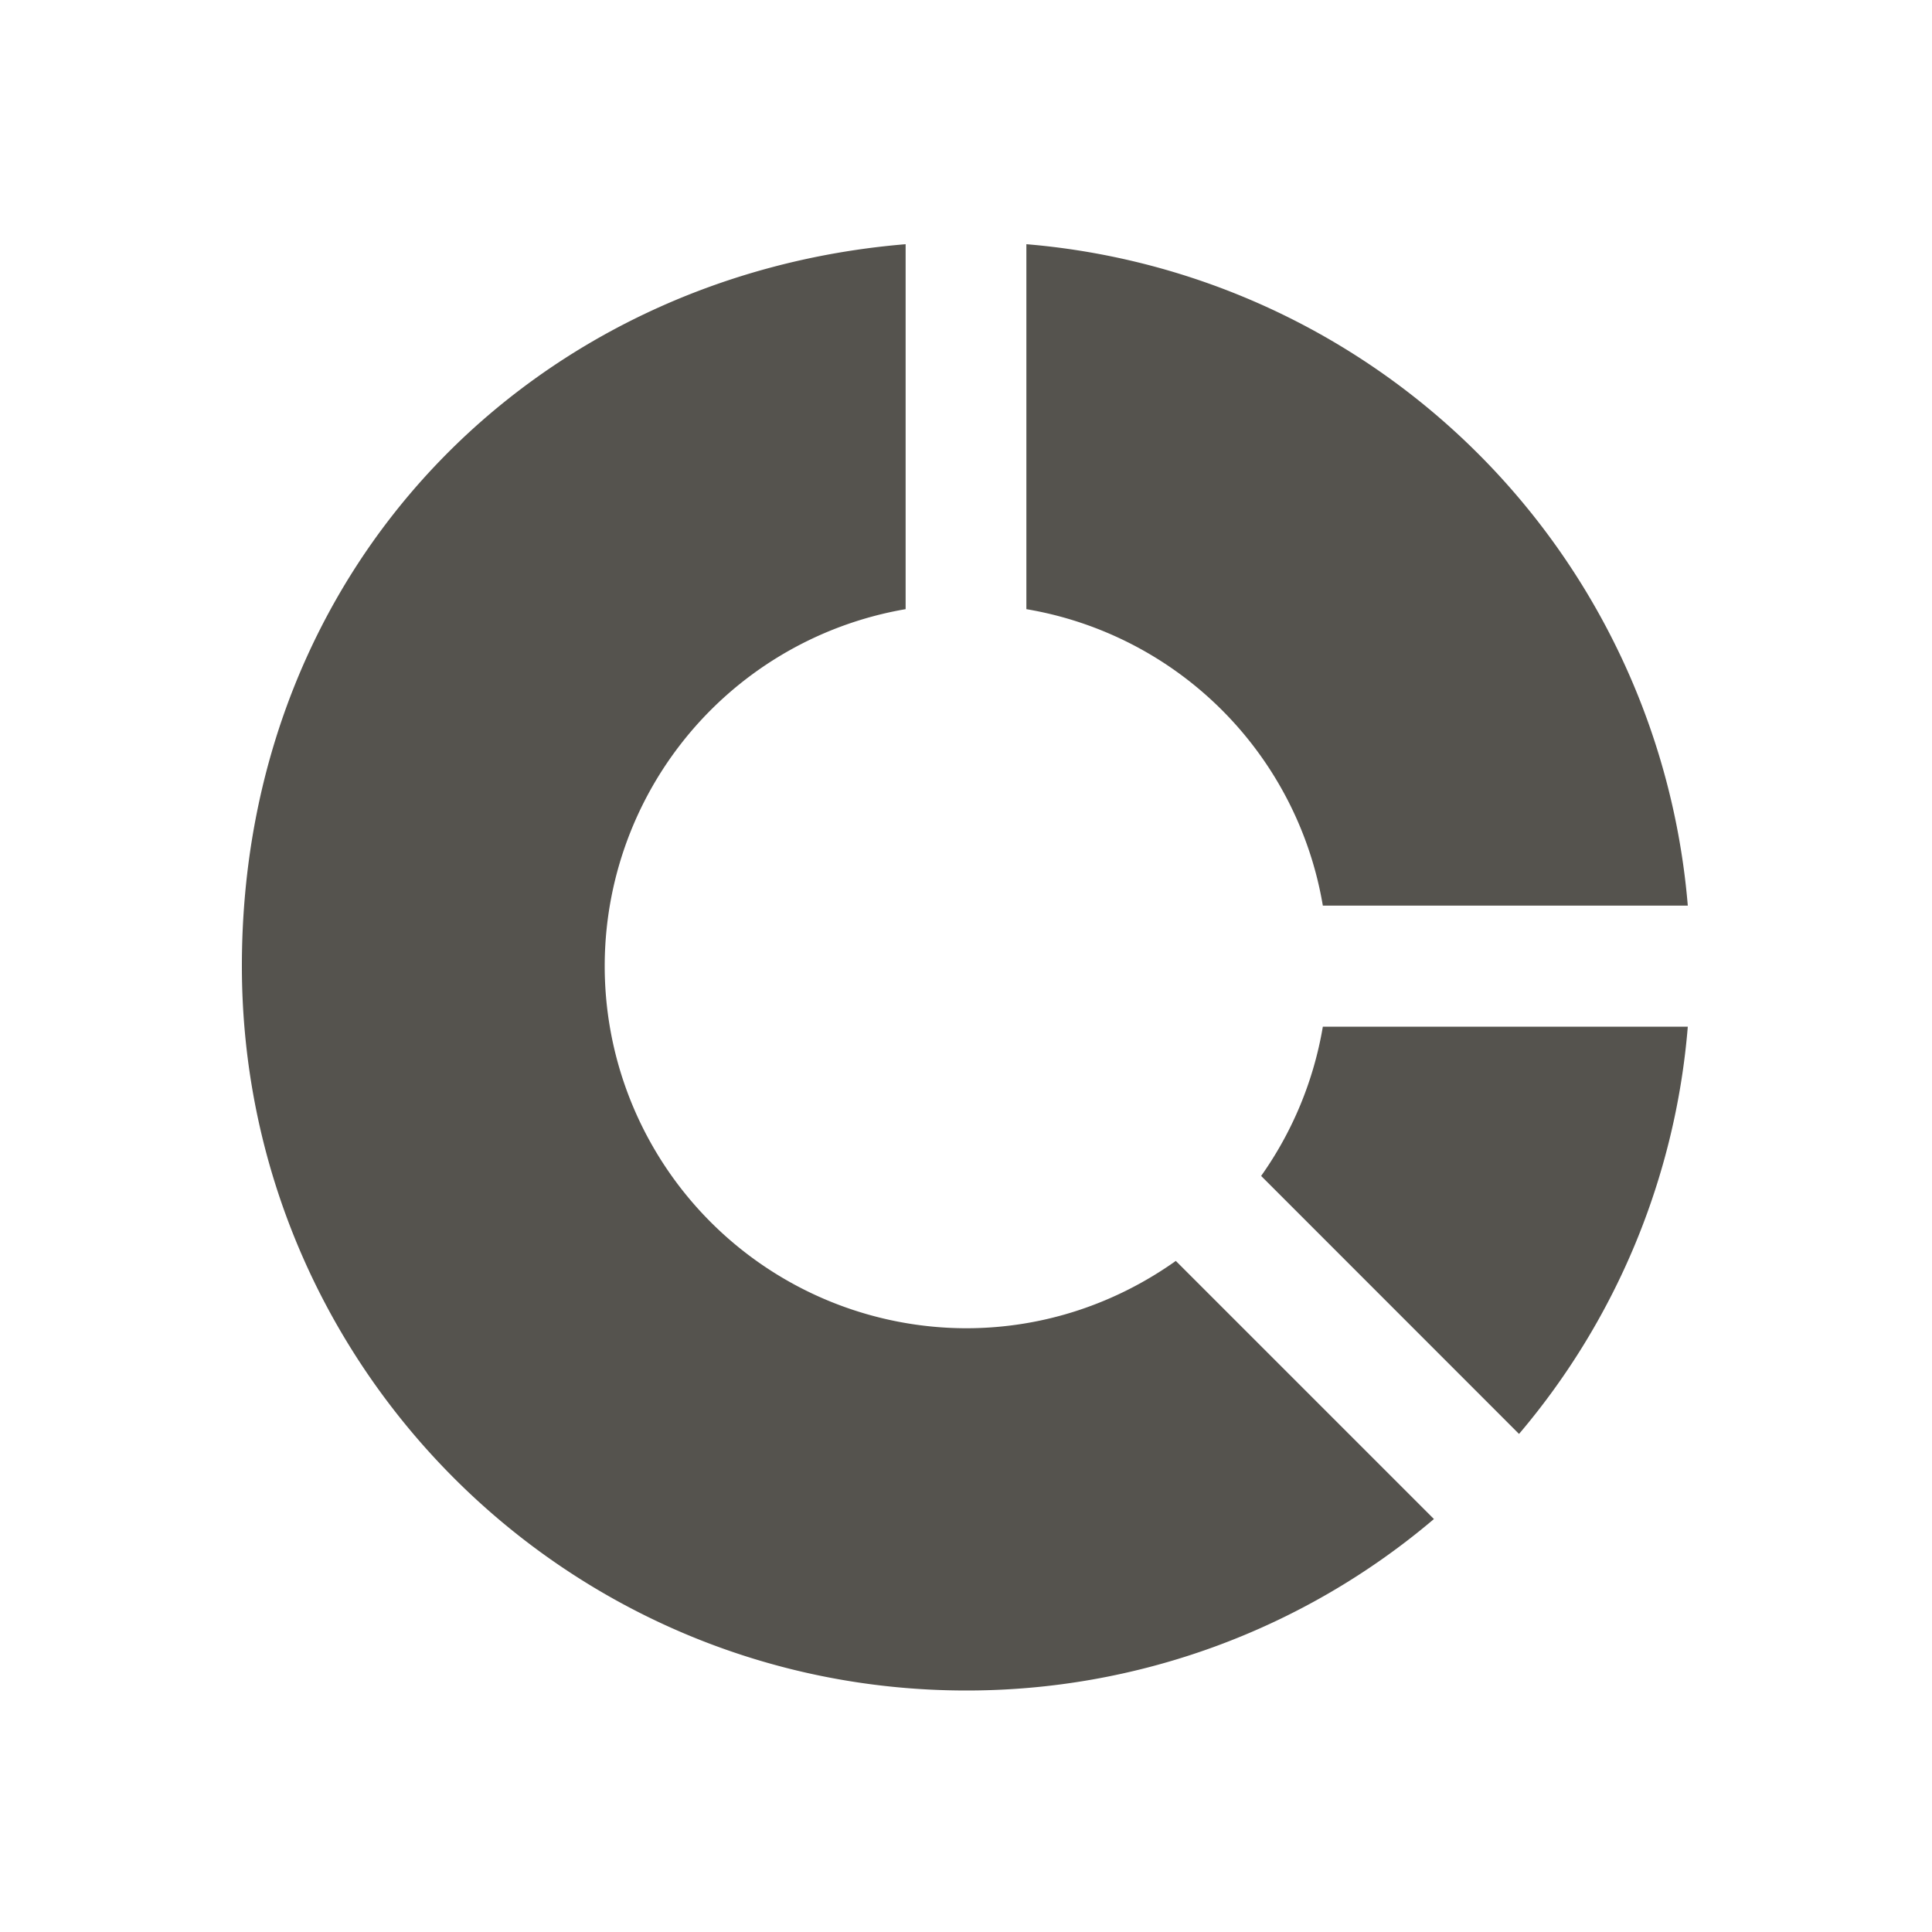 <svg xmlns="http://www.w3.org/2000/svg" viewBox="0 0 20 20" fill="#55534E"><path d="m12.172 13.053 2.672 2.672a7.47 7.47 0 0 1-4.84 1.775c-4.142 0-7.5-3.36-7.5-7.5s3.021-7.153 6.871-7.472v3.778A3.749 3.749 0 0 0 10 13.75c.81 0 1.556-.26 2.172-.697m1.522-3.678h3.778a7.496 7.496 0 0 0-6.847-6.847v3.778a3.745 3.745 0 0 1 3.069 3.069m-.64 2.797 2.671 2.672a7.45 7.45 0 0 0 1.747-4.216h-3.778a3.75 3.75 0 0 1-.64 1.547z" fill="#55534E"></path></svg>